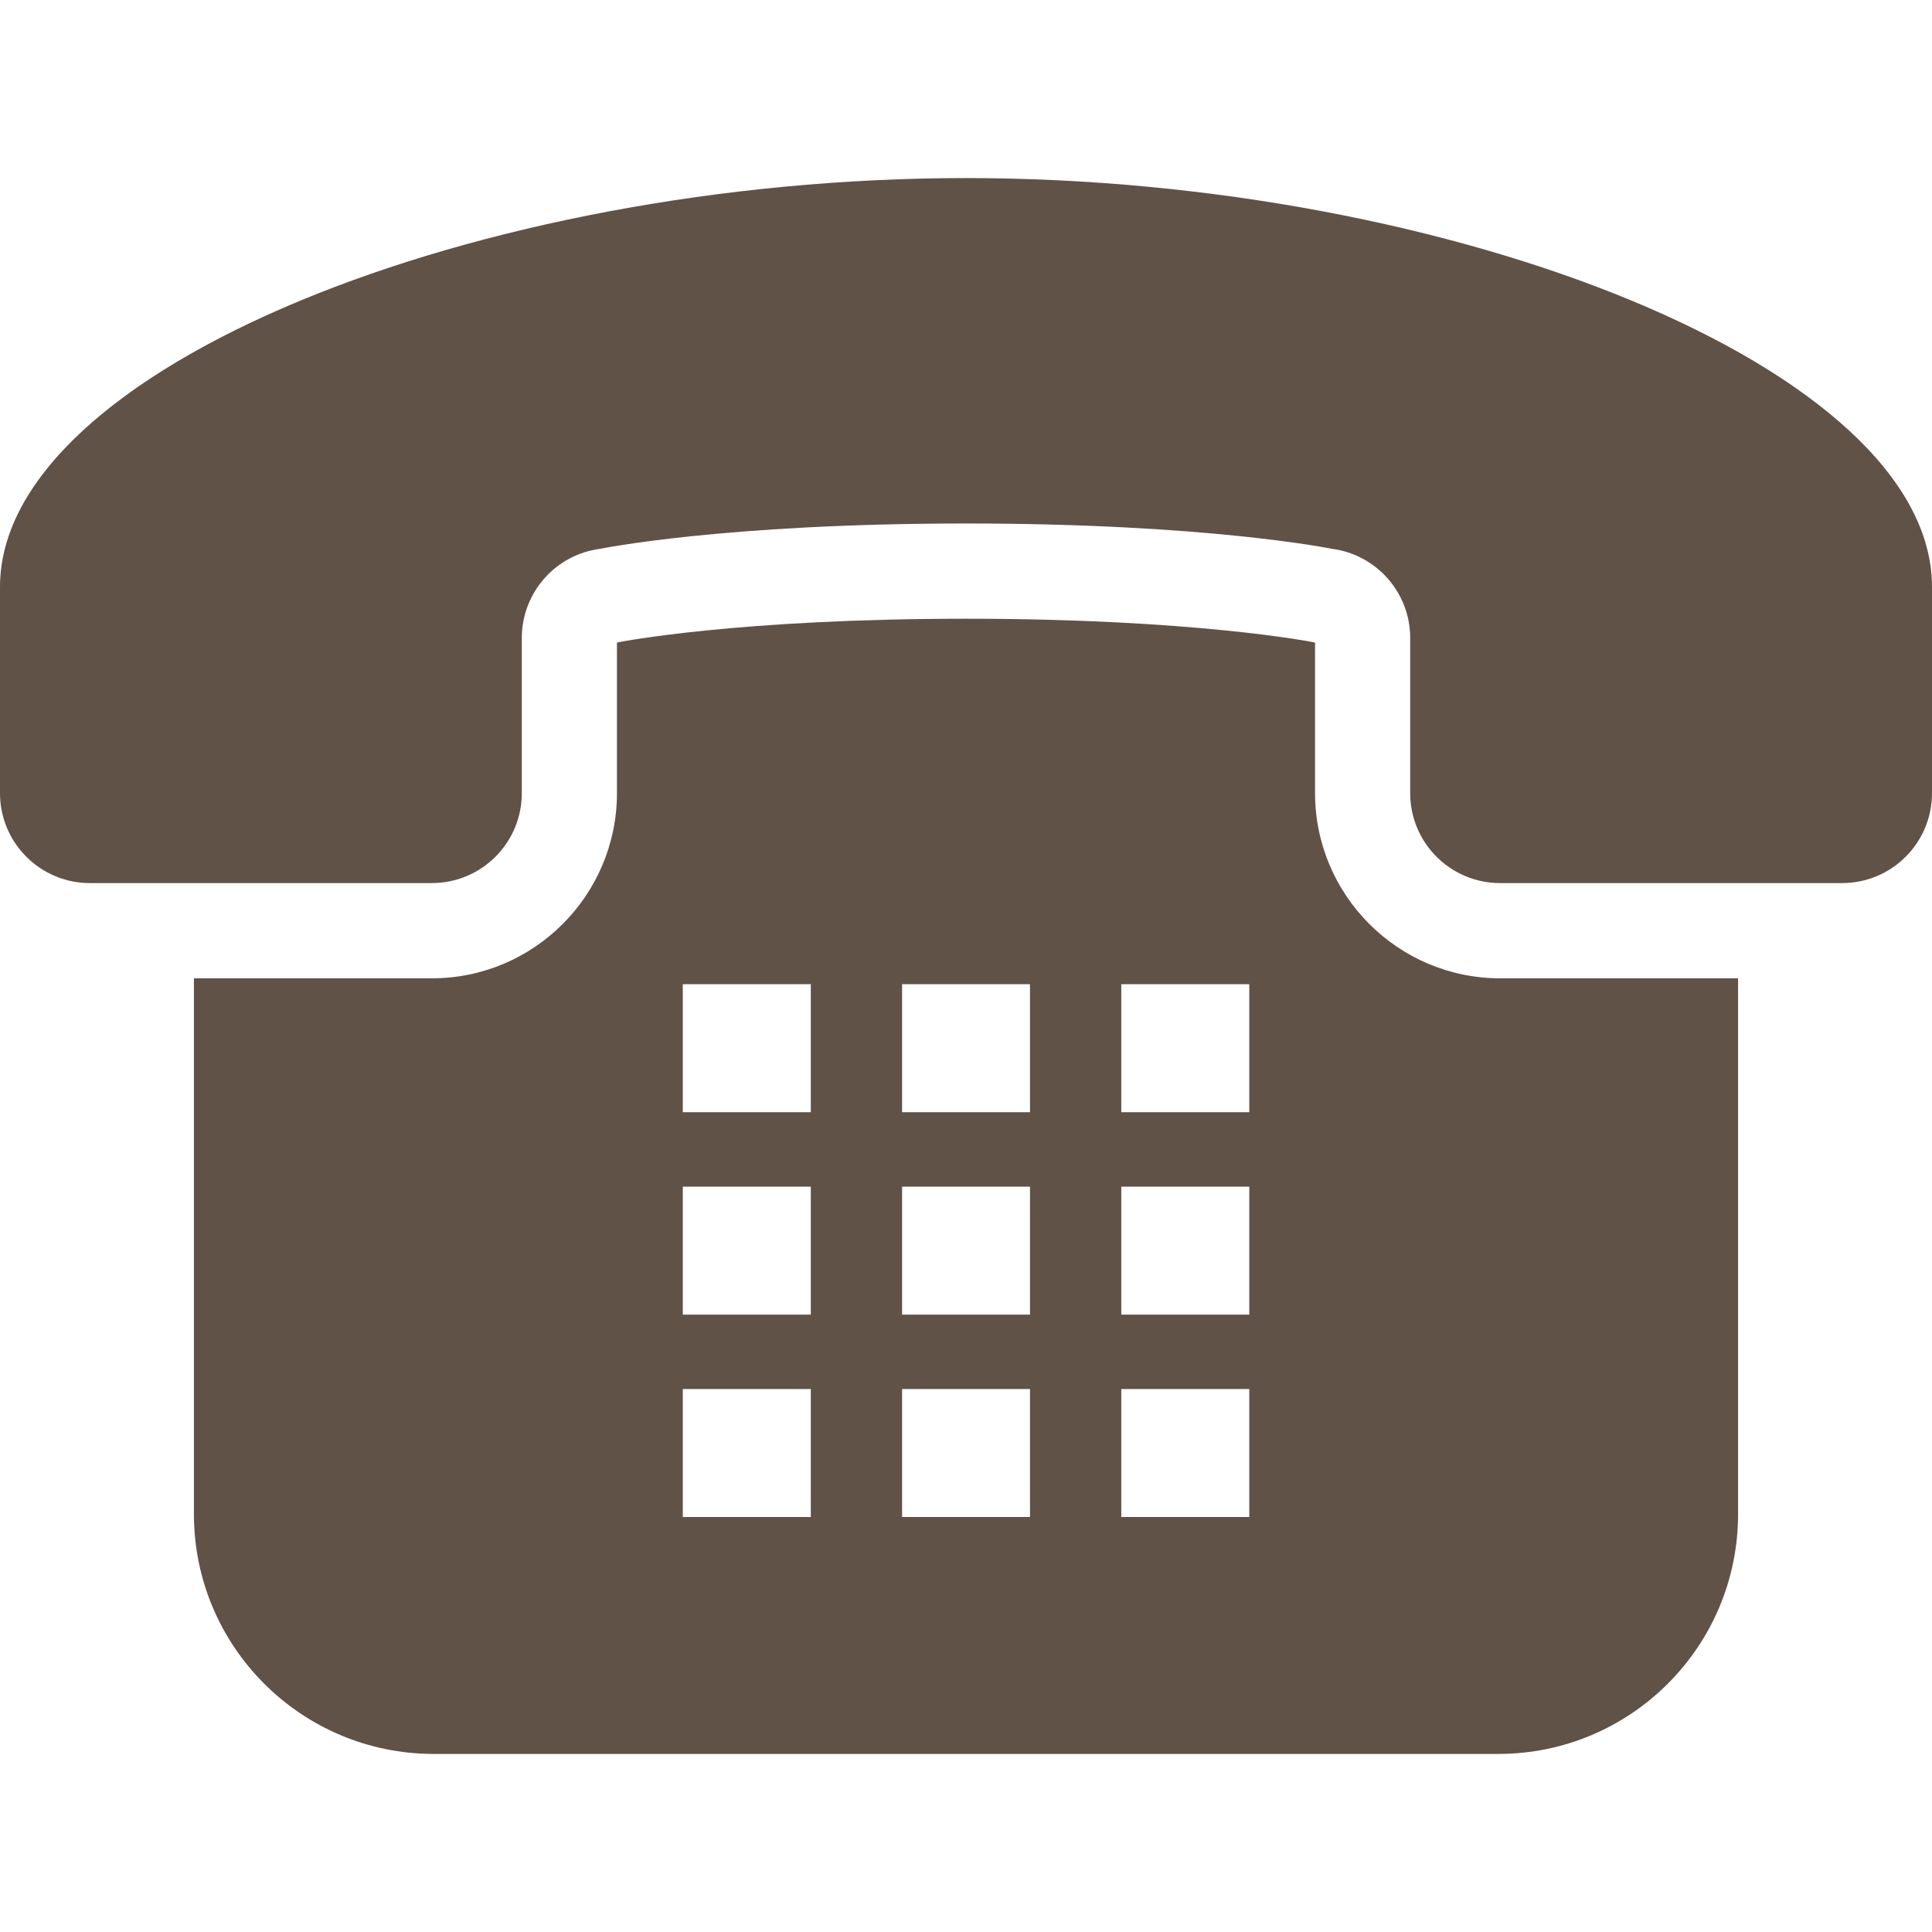 <svg width="24" height="24" viewBox="0 0 24 24" fill="none" xmlns="http://www.w3.org/2000/svg">
<path d="M12 2.212C5.956 2.212 0 4.576 0 7.292C0 9.623 0 9.839 0 9.853C0 10.47 0.5 10.97 1.117 10.97H5.364C5.982 10.97 6.482 10.47 6.482 9.853V7.926C6.482 7.363 6.9 6.888 7.458 6.817C7.458 6.817 8.987 6.503 12 6.503C15.013 6.503 16.542 6.817 16.542 6.817C17.1 6.888 17.518 7.363 17.518 7.926V9.853C17.518 10.47 18.018 10.97 18.636 10.97H22.883C23.5 10.97 24 10.47 24 9.853C24 9.839 24 9.623 24 7.292C24 4.576 18.044 2.212 12 2.212Z" fill="#605247"/>
<path d="M16.336 9.853V7.982L16.304 7.976C16.292 7.973 14.825 7.686 12 7.686C9.175 7.686 7.708 7.973 7.694 7.976L7.664 7.982V9.853C7.664 11.121 6.633 12.153 5.365 12.153H2.409V18.809C2.409 20.454 3.743 21.788 5.389 21.788H18.612C20.257 21.788 21.591 20.454 21.591 18.809V12.153H18.636C17.368 12.153 16.336 11.121 16.336 9.853ZM15.519 17.255V18.845H13.929V17.255H15.519ZM15.519 14.741V16.331H13.929V14.741H15.519ZM15.519 12.226V13.816H13.929V12.226H15.519ZM12.795 17.255V18.845H11.206V17.255H12.795ZM12.795 14.741V16.331H11.206V14.741H12.795ZM11.206 13.816V12.226H12.795V13.816H11.206ZM10.072 17.255V18.845H8.482V17.255H10.072ZM10.072 14.741V16.331H8.482V14.741H10.072ZM10.072 12.226V13.816H8.482V12.226H10.072Z" fill="#605247"/>
</svg>
